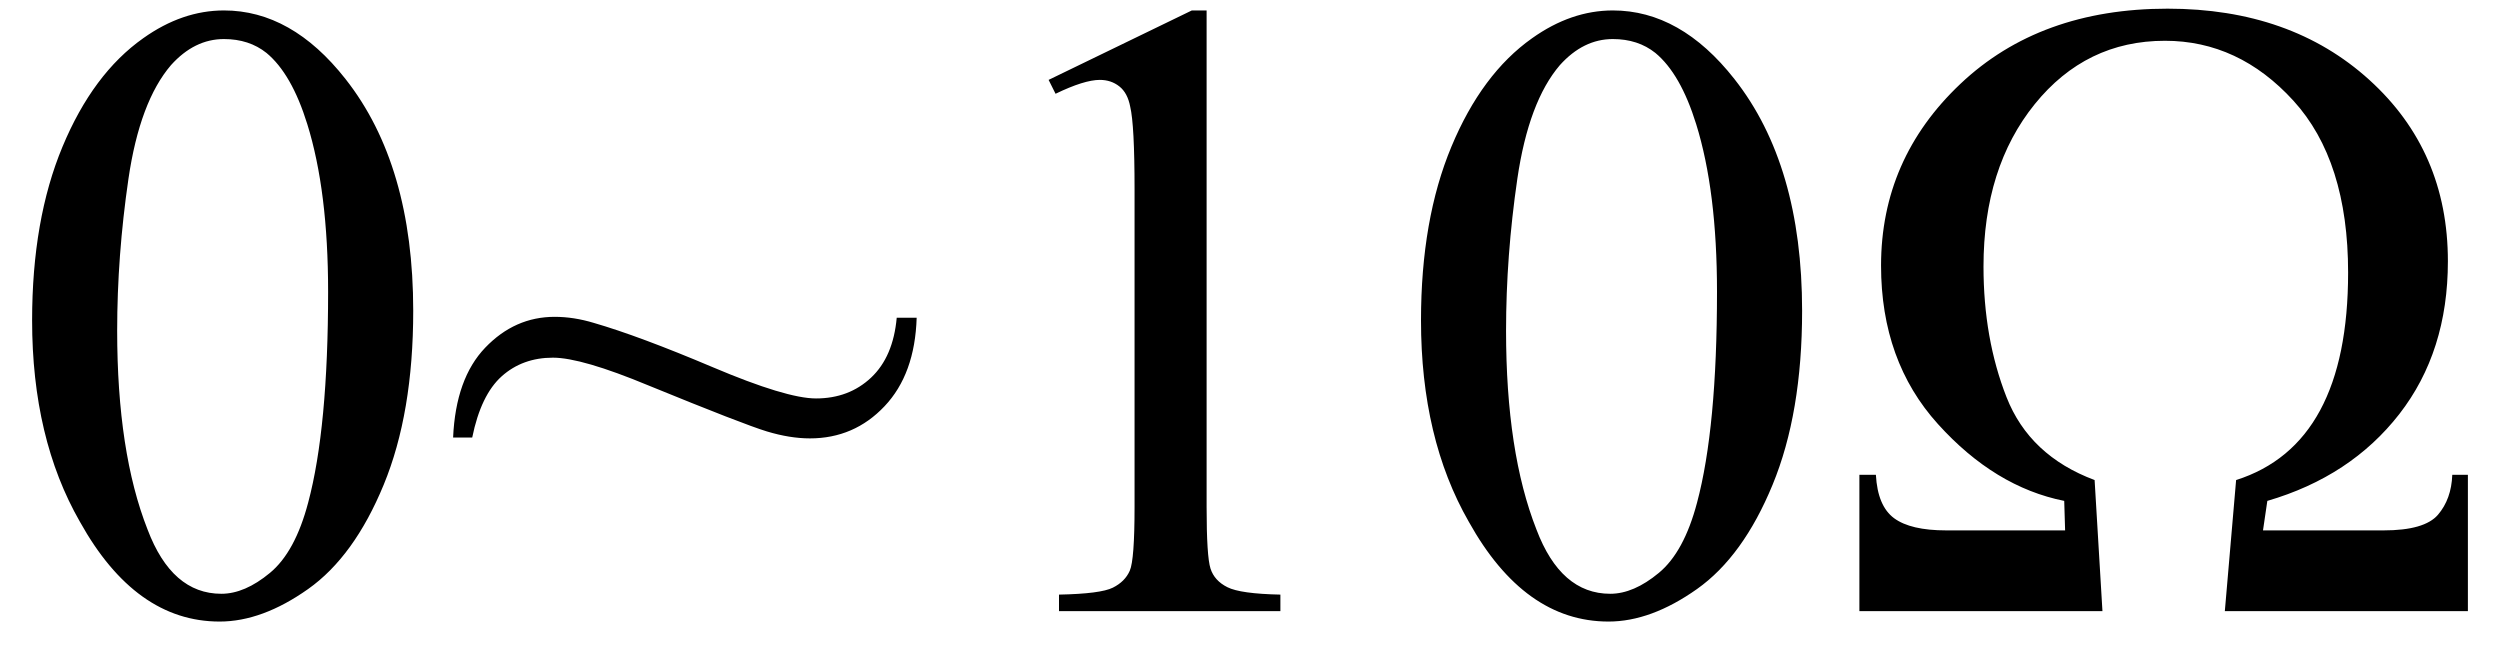 <svg xmlns="http://www.w3.org/2000/svg" xmlns:xlink="http://www.w3.org/1999/xlink" stroke-dasharray="none" shape-rendering="auto" font-family="'Dialog'" width="45" text-rendering="auto" fill-opacity="1" contentScriptType="text/ecmascript" color-interpolation="auto" color-rendering="auto" preserveAspectRatio="xMidYMid meet" font-size="12" fill="black" stroke="black" image-rendering="auto" stroke-miterlimit="10" zoomAndPan="magnify" version="1.0" stroke-linecap="square" stroke-linejoin="miter" contentStyleType="text/css" font-style="normal" height="12" stroke-width="1" stroke-dashoffset="0" font-weight="normal" stroke-opacity="1"><defs id="genericDefs"/><g><g text-rendering="optimizeLegibility" transform="translate(0,11)" color-rendering="optimizeQuality" color-interpolation="linearRGB" image-rendering="optimizeQuality"><path d="M0.578 -5.234 Q0.578 -7.047 1.125 -8.359 Q1.672 -9.672 2.578 -10.312 Q3.281 -10.812 4.031 -10.812 Q5.25 -10.812 6.219 -9.578 Q7.438 -8.031 7.438 -5.406 Q7.438 -3.562 6.906 -2.273 Q6.375 -0.984 5.547 -0.398 Q4.719 0.188 3.953 0.188 Q2.438 0.188 1.438 -1.609 Q0.578 -3.109 0.578 -5.234 ZM2.109 -5.047 Q2.109 -2.859 2.656 -1.469 Q3.094 -0.312 3.984 -0.312 Q4.406 -0.312 4.859 -0.688 Q5.312 -1.062 5.547 -1.953 Q5.906 -3.297 5.906 -5.75 Q5.906 -7.562 5.531 -8.766 Q5.25 -9.672 4.797 -10.047 Q4.484 -10.297 4.031 -10.297 Q3.5 -10.297 3.078 -9.828 Q2.516 -9.172 2.312 -7.781 Q2.109 -6.391 2.109 -5.047 ZM16.141 -5.281 L16.5 -5.281 Q16.469 -4.266 15.922 -3.688 Q15.375 -3.109 14.578 -3.109 Q14.219 -3.109 13.805 -3.234 Q13.391 -3.359 11.672 -4.062 Q10.469 -4.562 9.953 -4.562 Q9.406 -4.562 9.031 -4.227 Q8.656 -3.891 8.5 -3.125 L8.156 -3.125 Q8.203 -4.188 8.734 -4.742 Q9.266 -5.297 9.984 -5.297 Q10.328 -5.297 10.688 -5.188 Q11.5 -4.953 12.828 -4.391 Q14.156 -3.828 14.688 -3.828 Q15.281 -3.828 15.68 -4.203 Q16.078 -4.578 16.141 -5.281 ZM18.875 -9.562 L21.453 -10.812 L21.719 -10.812 L21.719 -1.875 Q21.719 -0.984 21.789 -0.766 Q21.859 -0.547 22.094 -0.43 Q22.328 -0.312 23.047 -0.297 L23.047 0 L19.062 0 L19.062 -0.297 Q19.812 -0.312 20.031 -0.422 Q20.25 -0.531 20.336 -0.727 Q20.422 -0.922 20.422 -1.875 L20.422 -7.594 Q20.422 -8.75 20.344 -9.078 Q20.297 -9.328 20.148 -9.445 Q20 -9.562 19.797 -9.562 Q19.516 -9.562 19 -9.312 L18.875 -9.562 ZM25.578 -5.234 Q25.578 -7.047 26.125 -8.359 Q26.672 -9.672 27.578 -10.312 Q28.281 -10.812 29.031 -10.812 Q30.25 -10.812 31.219 -9.578 Q32.438 -8.031 32.438 -5.406 Q32.438 -3.562 31.906 -2.273 Q31.375 -0.984 30.547 -0.398 Q29.719 0.188 28.953 0.188 Q27.438 0.188 26.438 -1.609 Q25.578 -3.109 25.578 -5.234 ZM27.109 -5.047 Q27.109 -2.859 27.656 -1.469 Q28.094 -0.312 28.984 -0.312 Q29.406 -0.312 29.859 -0.688 Q30.312 -1.062 30.547 -1.953 Q30.906 -3.297 30.906 -5.75 Q30.906 -7.562 30.531 -8.766 Q30.25 -9.672 29.797 -10.047 Q29.484 -10.297 29.031 -10.297 Q28.5 -10.297 28.078 -9.828 Q27.516 -9.172 27.312 -7.781 Q27.109 -6.391 27.109 -5.047 ZM33.469 -2.453 L33.766 -2.453 Q33.797 -1.891 34.094 -1.672 Q34.391 -1.453 35.031 -1.453 L37.172 -1.453 L37.156 -1.984 Q35.906 -2.234 34.883 -3.367 Q33.859 -4.5 33.859 -6.219 Q33.859 -8.141 35.289 -9.492 Q36.719 -10.844 39.016 -10.844 Q41.234 -10.844 42.648 -9.562 Q44.062 -8.281 44.062 -6.297 Q44.062 -4.672 43.188 -3.547 Q42.312 -2.422 40.812 -1.984 L40.734 -1.453 L42.906 -1.453 Q43.641 -1.453 43.883 -1.734 Q44.125 -2.016 44.141 -2.453 L44.422 -2.453 L44.422 0 L40.047 0 L40.25 -2.359 Q42.266 -3 42.266 -6.094 Q42.266 -8.109 41.281 -9.188 Q40.297 -10.266 38.969 -10.266 Q37.547 -10.266 36.625 -9.125 Q35.703 -7.984 35.703 -6.203 Q35.703 -4.906 36.117 -3.852 Q36.531 -2.797 37.703 -2.359 L37.844 0 L33.469 0 L33.469 -2.453 Z" stroke="none"/></g></g></svg>